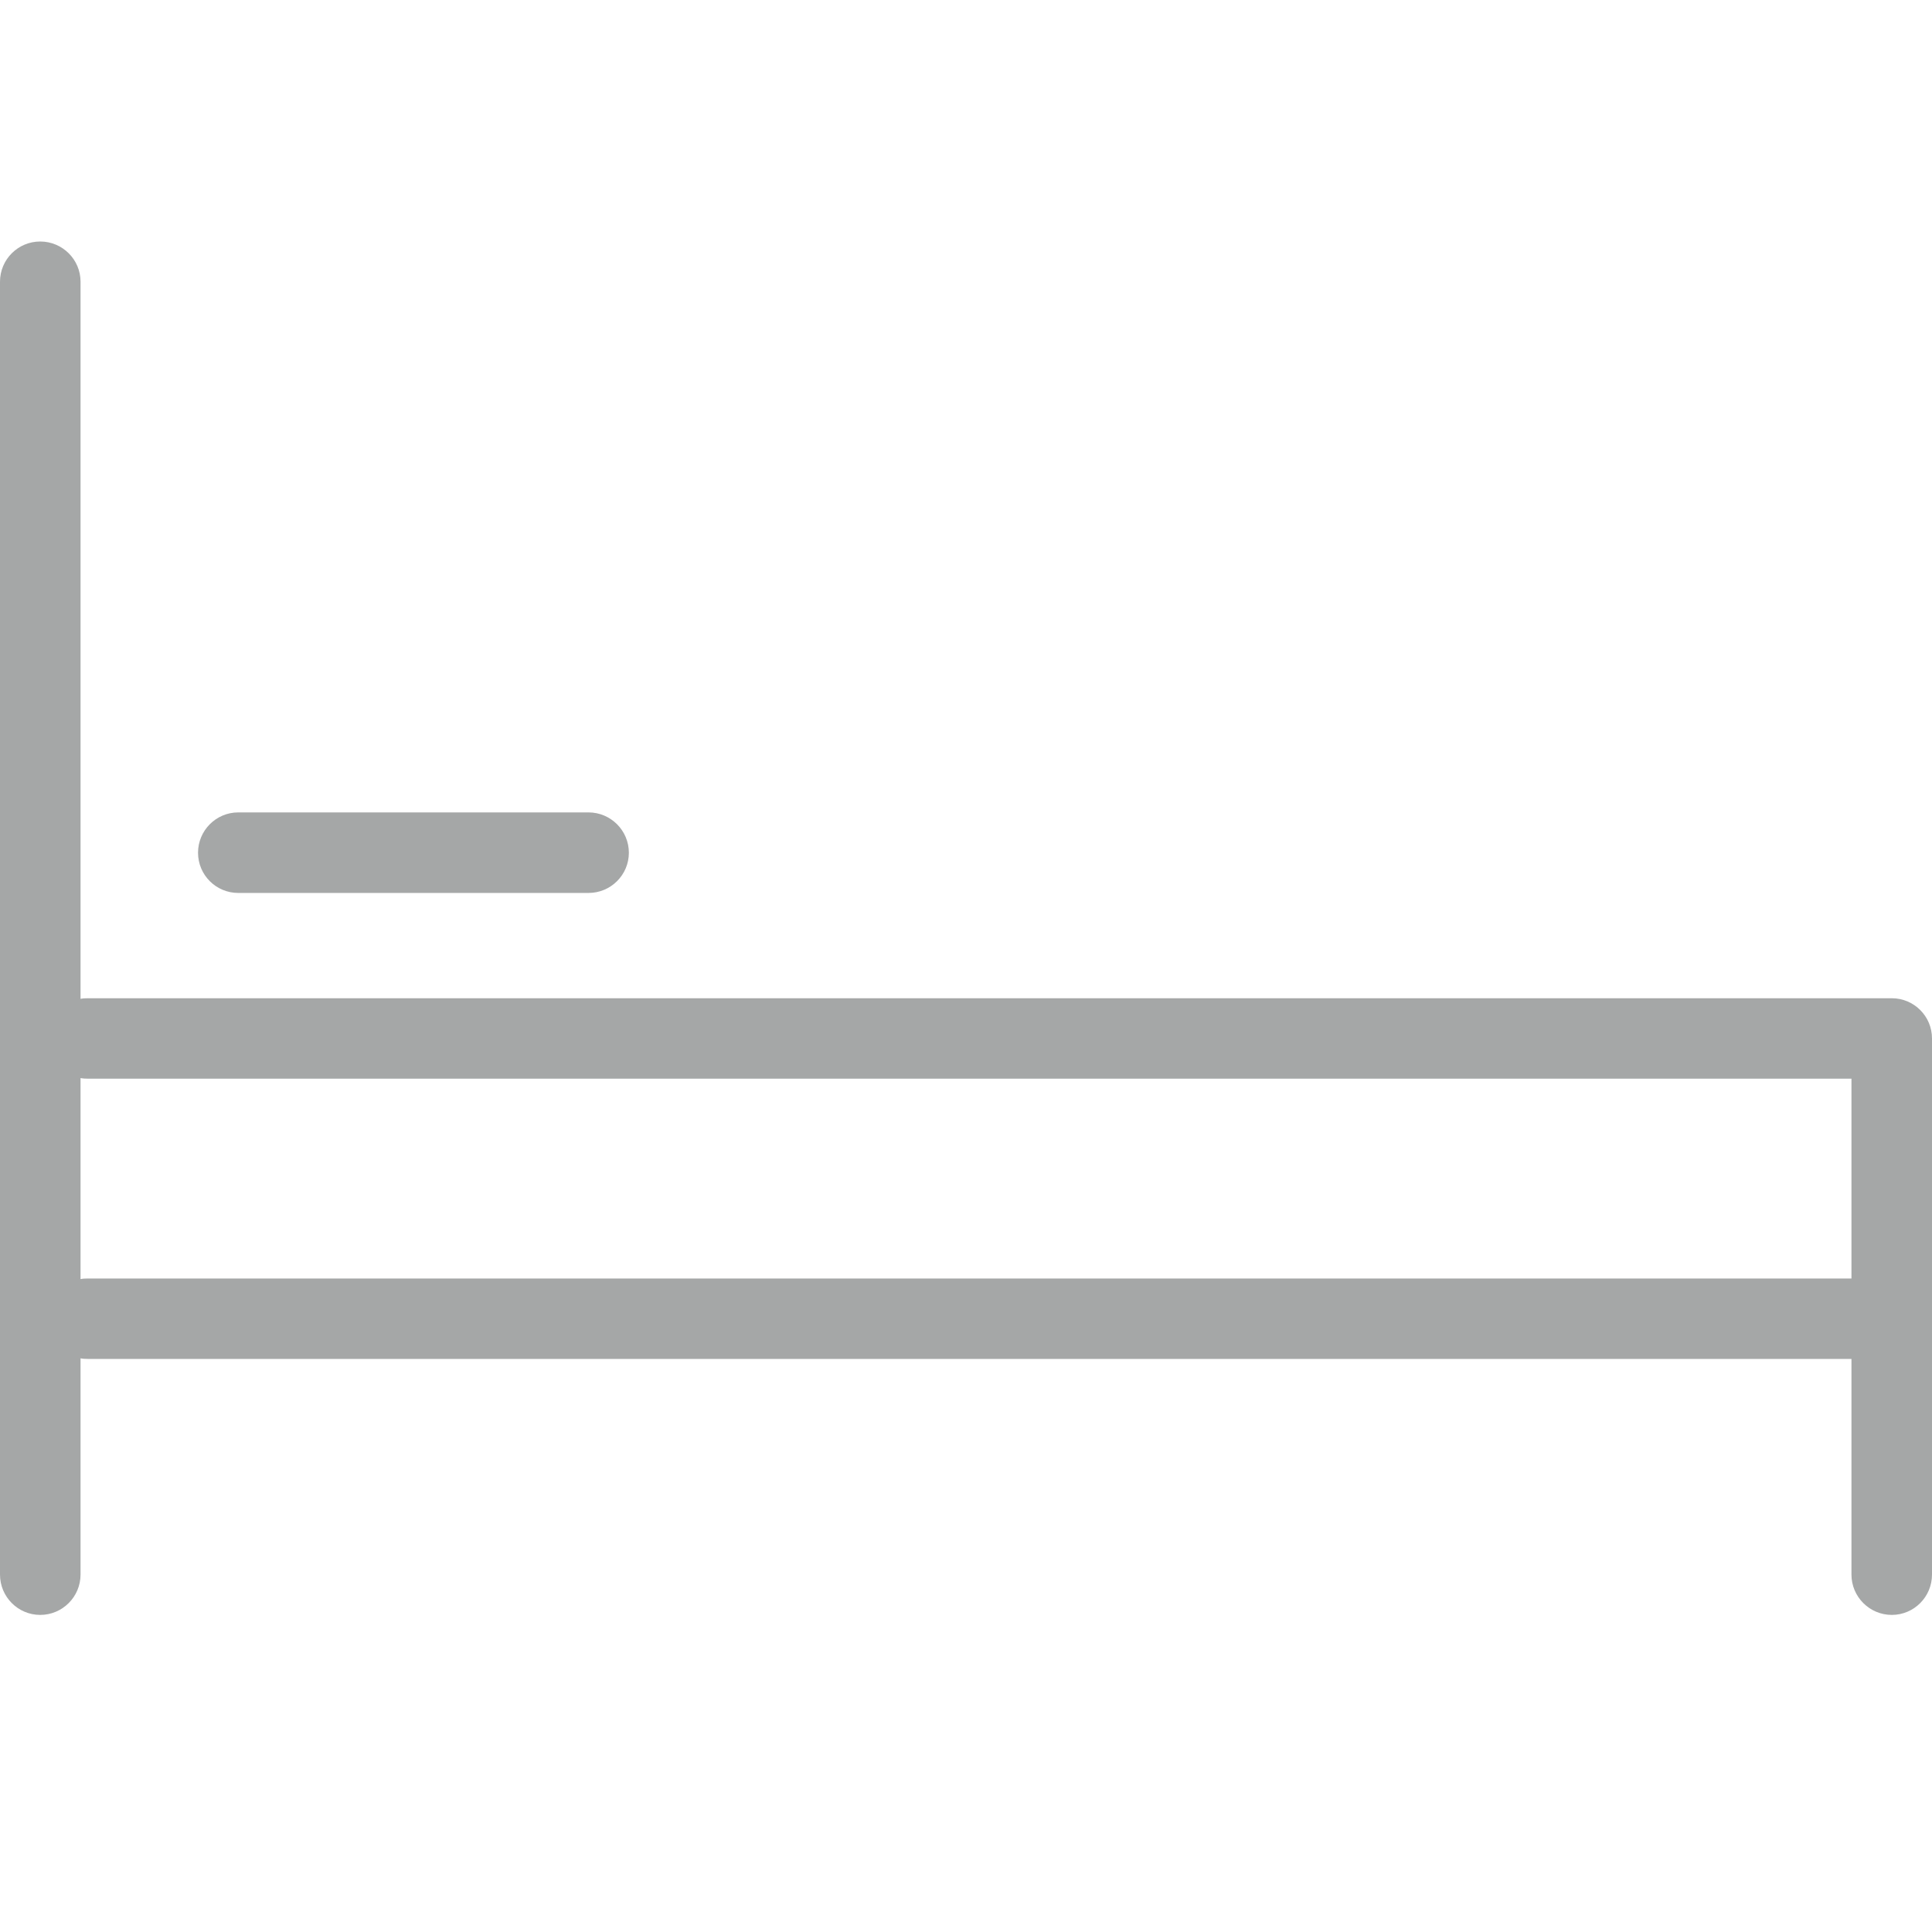 <svg width="16" height="16" viewBox="0 0 16 16" fill="none" xmlns="http://www.w3.org/2000/svg">
<path fill-rule="evenodd" clip-rule="evenodd" d="M0.667 2.333C0.667 2.149 0.517 2 0.333 2C0.149 2 0 2.149 0 2.333V13.04C0 13.224 0.149 13.374 0.333 13.374C0.517 13.374 0.667 13.224 0.667 13.04V11.249C0.686 11.253 0.706 11.254 0.726 11.254H15.333V13.04C15.333 13.224 15.483 13.374 15.667 13.374C15.851 13.374 16 13.224 16 13.04V8.6C16 8.416 15.851 8.267 15.667 8.267H0.726C0.706 8.267 0.686 8.268 0.667 8.272V2.333ZM0.726 10.588C0.706 10.588 0.686 10.589 0.667 10.593V8.928C0.686 8.932 0.706 8.933 0.726 8.933H15.333V10.588H0.726ZM1.973 6.728C1.789 6.728 1.64 6.878 1.64 7.062C1.64 7.246 1.789 7.395 1.973 7.395H4.874C5.058 7.395 5.208 7.246 5.208 7.062C5.208 6.878 5.058 6.728 4.874 6.728H1.973Z" fill="#A5A7A7"/>
</svg>
